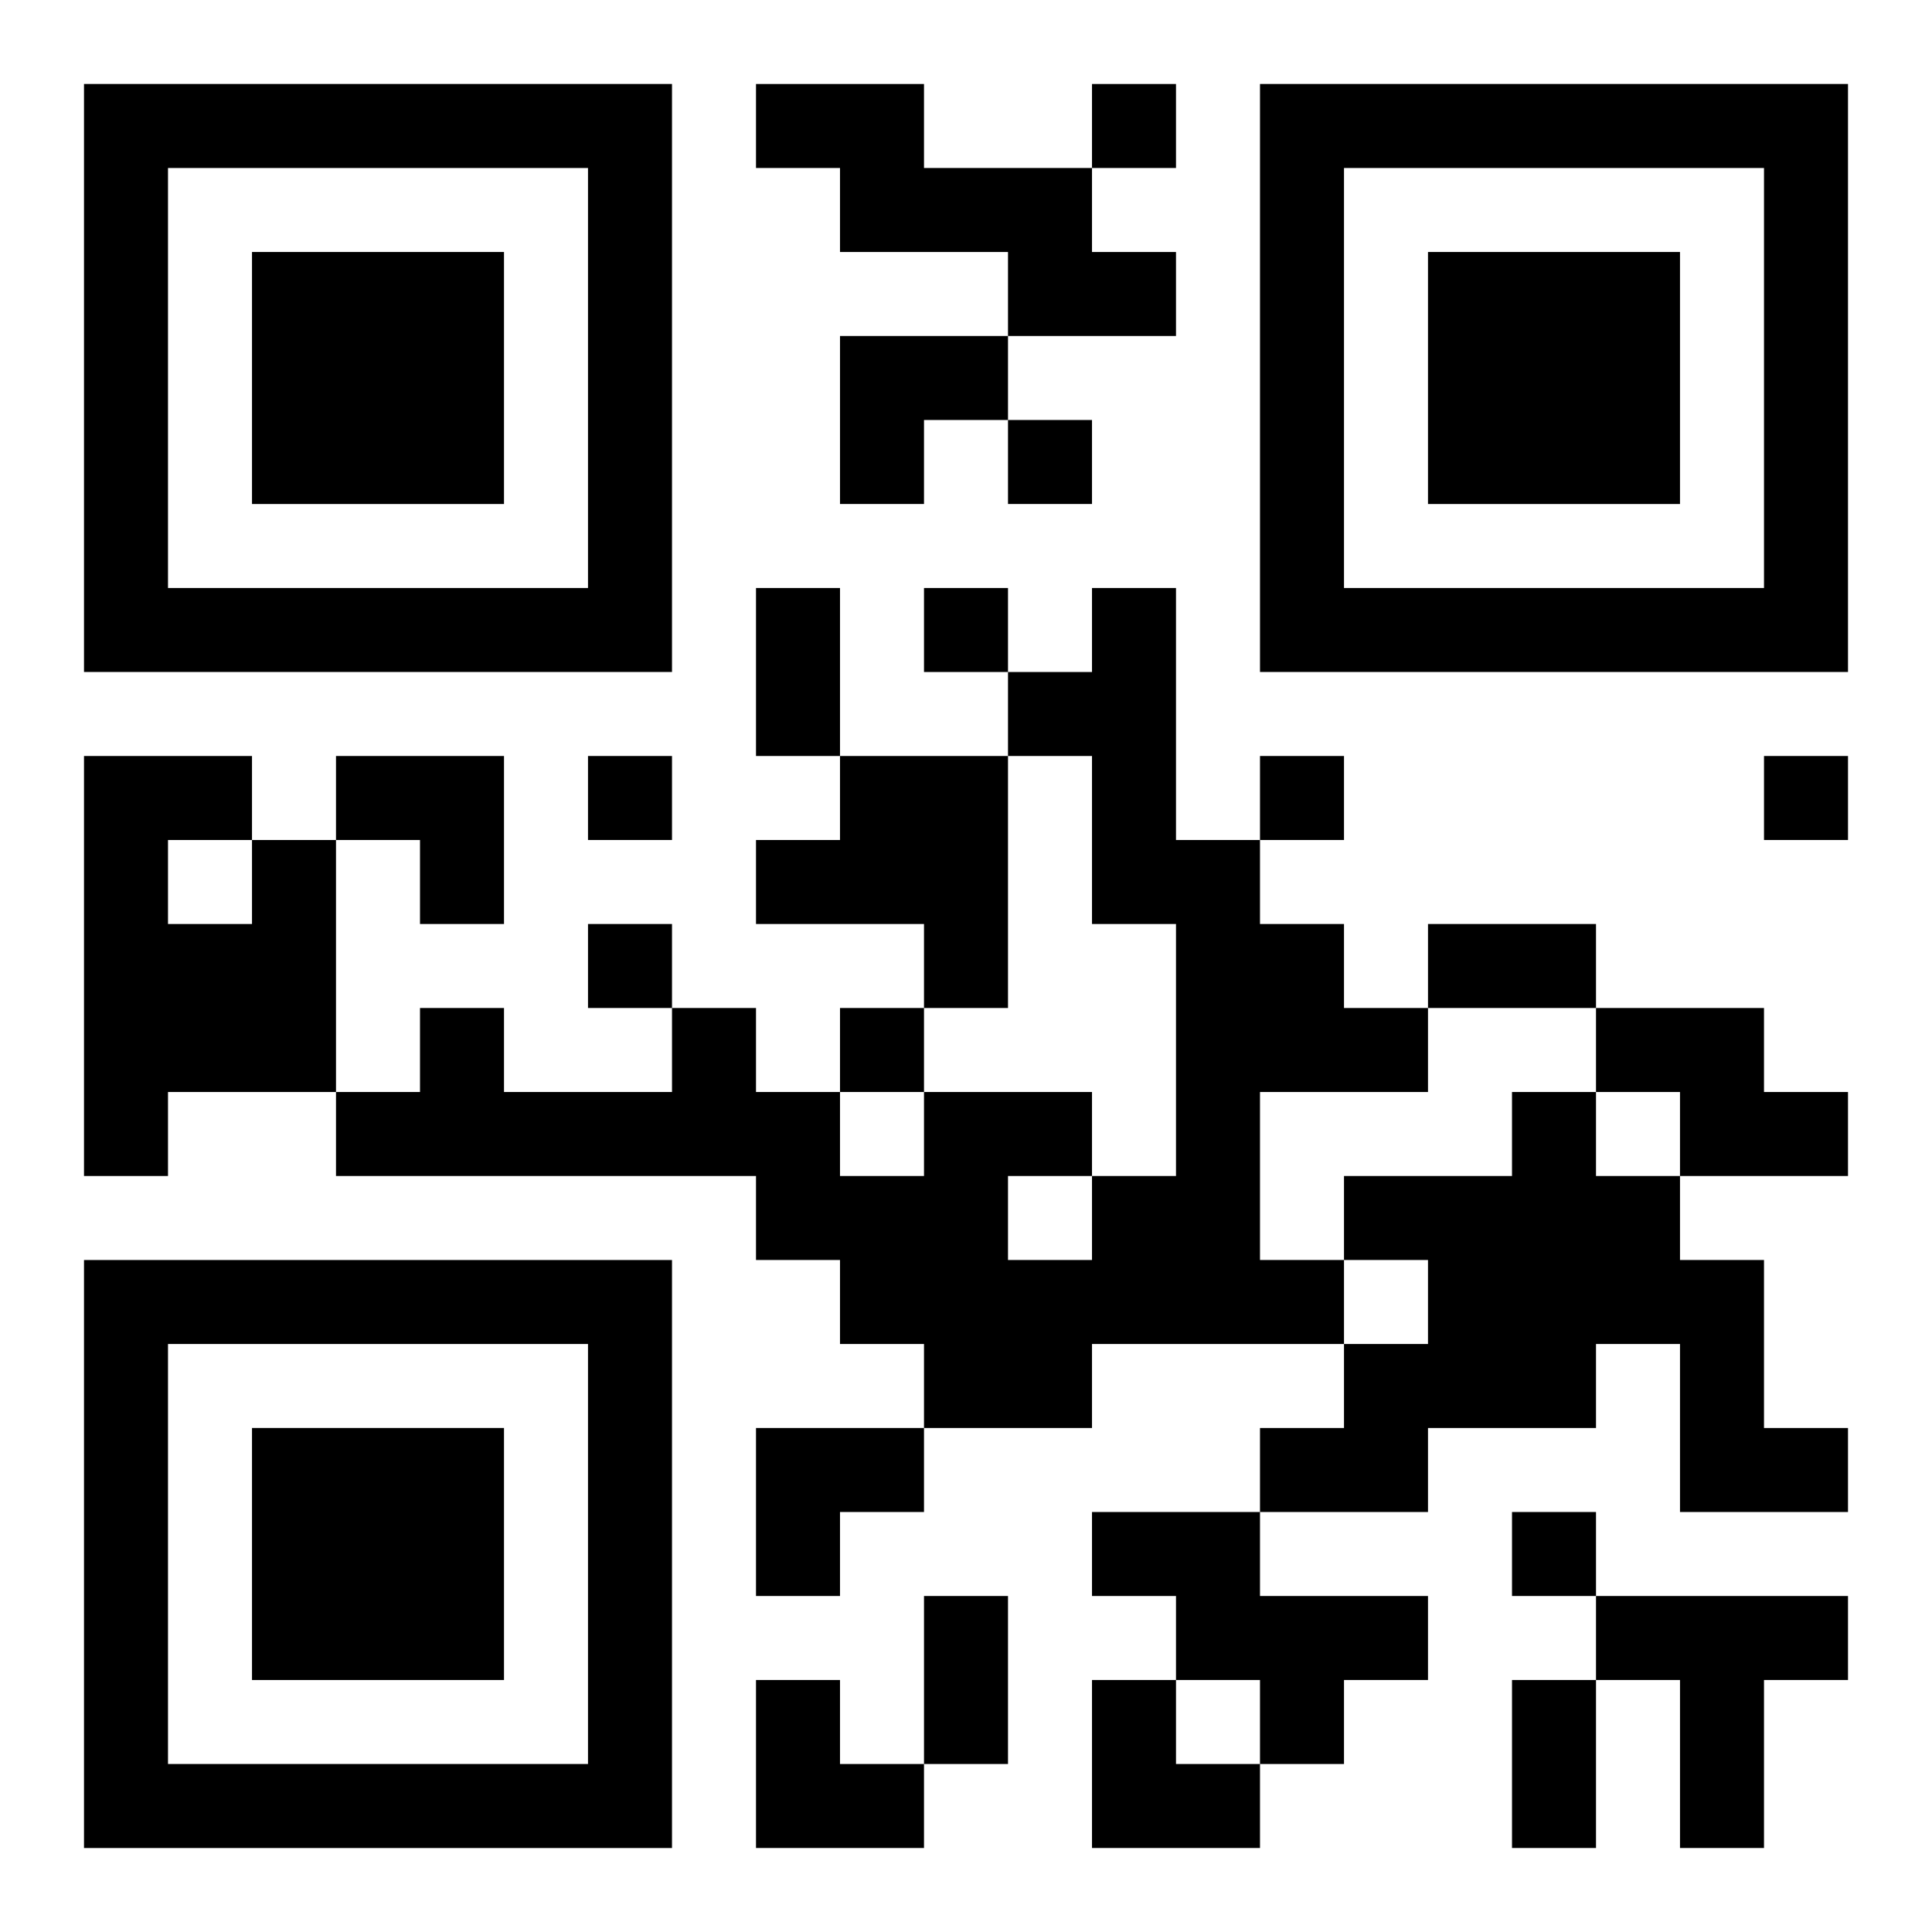 <?xml version="1.0" encoding="UTF-8"?>
<svg width="250" height="250" baseProfile="full" version="1.1" viewBox="-1 -1 23 23" xmlns="http://www.w3.org/2000/svg" xmlns:xlink="http://www.w3.org/1999/xlink"><symbol id="a"><path d="m0 7v7h7v-7h-7zm1 1h5v5h-5v-5zm1 1v3h3v-3h-3z"/></symbol><use y="-7" xlink:href="#a"/><use y="7" xlink:href="#a"/><use x="14" y="-7" xlink:href="#a"/><path d="m8 0h2v1h2v1h1v1h-2v-1h-2v-1h-1v-1m4 6h1v3h1v1h1v1h1v1h-2v2h1v1h-3v1h-2v-1h-1v-1h-1v-1h-5v-1h1v-1h1v1h2v-1h1v1h1v1h1v-1h2v1h1v-3h-1v-2h-1v-1h1v-1m-1 7v1h1v-1h-1m-2-5h2v3h-1v-1h-2v-1h1v-1m-7 1h1v3h-2v1h-1v-5h2v1m-1 0v1h1v-1h-1m17 2h2v1h1v1h-2v-1h-1v-1m-1 1h1v1h1v1h1v2h1v1h-2v-2h-1v1h-2v1h-2v-1h1v-1h1v-1h-1v-1h2v-1m-5 5h2v1h2v1h-1v1h-1v-1h-1v-1h-1v-1m6 1h3v1h-1v2h-1v-2h-1v-1m-6-18v1h1v-1h-1m-1 4v1h1v-1h-1m-1 2v1h1v-1h-1m-4 2v1h1v-1h-1m8 0v1h1v-1h-1m6 0v1h1v-1h-1m-14 2v1h1v-1h-1m3 1v1h1v-1h-1m8 6v1h1v-1h-1m-9-11h1v2h-1v-2m8 4h2v1h-2v-1m-6 8h1v2h-1v-2m7 1h1v2h-1v-2m-8-16h2v1h-1v1h-1zm-6 5h2v2h-1v-1h-1zm5 8h2v1h-1v1h-1zm0 3h1v1h1v1h-2zm4 0h1v1h1v1h-2z"/></svg>
